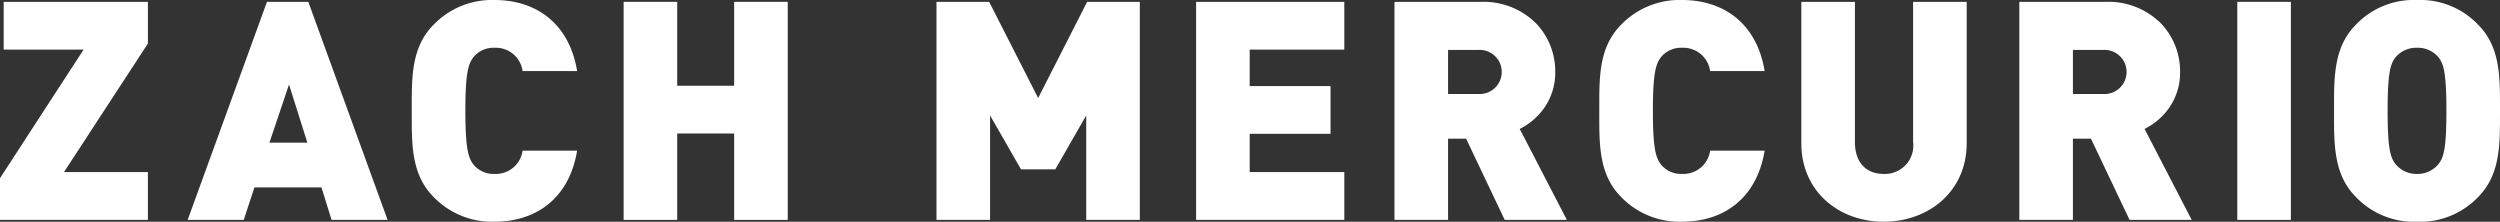<?xml version="1.0" encoding="UTF-8"?> <svg xmlns="http://www.w3.org/2000/svg" width="233.89" height="20.742" viewBox="0 0 233.89 20.742"><rect x="0" y="0" width="233.89" height="20.742" fill="#333333" stroke="none"/><g id="Group_406" data-name="Group 406" transform="translate(-213.11 -72.765)"><path id="Fill_1" data-name="Fill 1" d="M0,20.4V16.5L7.82,4.469H.344V0H13.837V3.9L5.987,15.927h7.85V20.4Z" transform="translate(213.11 72.937)" fill="#fff"></path><path id="Fill_2" data-name="Fill 2" d="M5.242,20.4H0L7.42,0h3.867l7.418,20.4-5.241,0-.945-3.037H6.246l-1,3.037ZM9.482,7.734,7.649,13.177H11.2Z" transform="translate(230.667 72.937)" fill="#fff"></path><path id="Fill_3" data-name="Fill 3" d="M7.735,20.742A7.593,7.593,0,0,1,2.063,18.45C-.085,16.3,0,13.437,0,10.371S-.085,4.441,2.063,2.292A7.593,7.593,0,0,1,7.735,0C11.6,0,14.726,2.149,15.47,6.647h-5.1A2.526,2.526,0,0,0,7.763,4.47a2.433,2.433,0,0,0-1.976.859c-.459.6-.773,1.318-.773,5.042s.315,4.44.773,5.041a2.433,2.433,0,0,0,1.976.859,2.526,2.526,0,0,0,2.607-2.177h5.1c-.744,4.5-3.868,6.647-7.735,6.647" transform="translate(251.633 72.765)" fill="#fff"></path><path id="Fill_5" data-name="Fill 5" d="M10.341,20.4V12.318H5.012V20.4H0V0H5.012V7.85h5.329V0h5.013V20.4Z" transform="translate(271.454 72.937)" fill="#fff"></path><path id="Fill_7" data-name="Fill 7" d="M14.009,20.4V10.628l-2.894,5.042H7.907L5.013,10.628V20.4H0V0H4.928L9.511,9l4.584-9h4.928V20.4Z" transform="translate(300.724 72.937)" fill="#fff"></path><path id="Fill_9" data-name="Fill 9" d="M0,20.4V0H13.865V4.469H5.013V7.878h7.563v4.47H5.013v3.579h8.852V20.4Z" transform="translate(325.013 72.937)" fill="#fff"></path><path id="Fill_11" data-name="Fill 11" d="M5.013,20.4H0V0H8.078a6.973,6.973,0,0,1,5.178,2.023A6.494,6.494,0,0,1,15.04,6.56a5.746,5.746,0,0,1-1.06,3.406,6.182,6.182,0,0,1-2.263,1.922L16.127,20.4l-5.814,0L6.7,12.8H5.013V20.4Zm0-15.9V8.623H7.849a2.066,2.066,0,1,0,0-4.125Z" transform="translate(343.572 72.937)" fill="#fff"></path><path id="Fill_13" data-name="Fill 13" d="M7.735,20.742A7.6,7.6,0,0,1,2.062,18.45C-.086,16.3,0,13.437,0,10.371S-.086,4.441,2.062,2.292A7.6,7.6,0,0,1,7.735,0C11.6,0,14.726,2.149,15.47,6.647h-5.1A2.526,2.526,0,0,0,7.763,4.47a2.434,2.434,0,0,0-1.976.859c-.459.6-.773,1.318-.773,5.042s.315,4.44.773,5.041a2.434,2.434,0,0,0,1.976.859,2.526,2.526,0,0,0,2.607-2.177h5.1c-.744,4.5-3.867,6.647-7.735,6.647" transform="translate(362.733 72.765)" fill="#fff"></path><path id="Fill_15" data-name="Fill 15" d="M7.706,20.569C3.467,20.569,0,17.7,0,13.236V0H5.013V13.12c0,1.891,1.031,2.98,2.693,2.98a2.656,2.656,0,0,0,2.751-2.98V0h5.012V13.236c0,4.468-3.523,7.333-7.763,7.333" transform="translate(381.636 72.937)" fill="#fff"></path><path id="Fill_17" data-name="Fill 17" d="M5.013,20.4H0V0H8.078a6.973,6.973,0,0,1,5.178,2.023A6.494,6.494,0,0,1,15.04,6.56a5.746,5.746,0,0,1-1.06,3.406,6.182,6.182,0,0,1-2.263,1.922L16.127,20.4l-5.814,0L6.7,12.8H5.013V20.4Zm0-15.9V8.623H7.849a2.066,2.066,0,1,0,0-4.125Z" transform="translate(402.03 72.937)" fill="#fff"></path><path id="Fill_19" data-name="Fill 19" d="M0,20.4H5.013V0H0Z" transform="translate(422.422 72.937)" fill="#fff"></path><path id="Fill_21" data-name="Fill 21" d="M7.764,20.742a7.485,7.485,0,0,1-5.7-2.293C-.006,16.381,0,13.629,0,10.715v-.687C0,7.113-.006,4.36,2.062,2.292A7.488,7.488,0,0,1,7.764,0a7.483,7.483,0,0,1,5.7,2.292c2.068,2.069,2.065,4.821,2.062,7.736v.687c0,2.914.006,5.667-2.062,7.734A7.48,7.48,0,0,1,7.764,20.742Zm0-16.272a2.514,2.514,0,0,0-2.007.887c-.449.591-.744,1.26-.744,5.014,0,3.725.295,4.392.744,4.985a2.545,2.545,0,0,0,2.007.916,2.54,2.54,0,0,0,2.006-.916c.449-.593.744-1.26.744-4.985,0-3.754-.295-4.422-.744-5.014A2.509,2.509,0,0,0,7.764,4.47Z" transform="translate(431.473 72.765)" fill="#fff"></path></g></svg> 